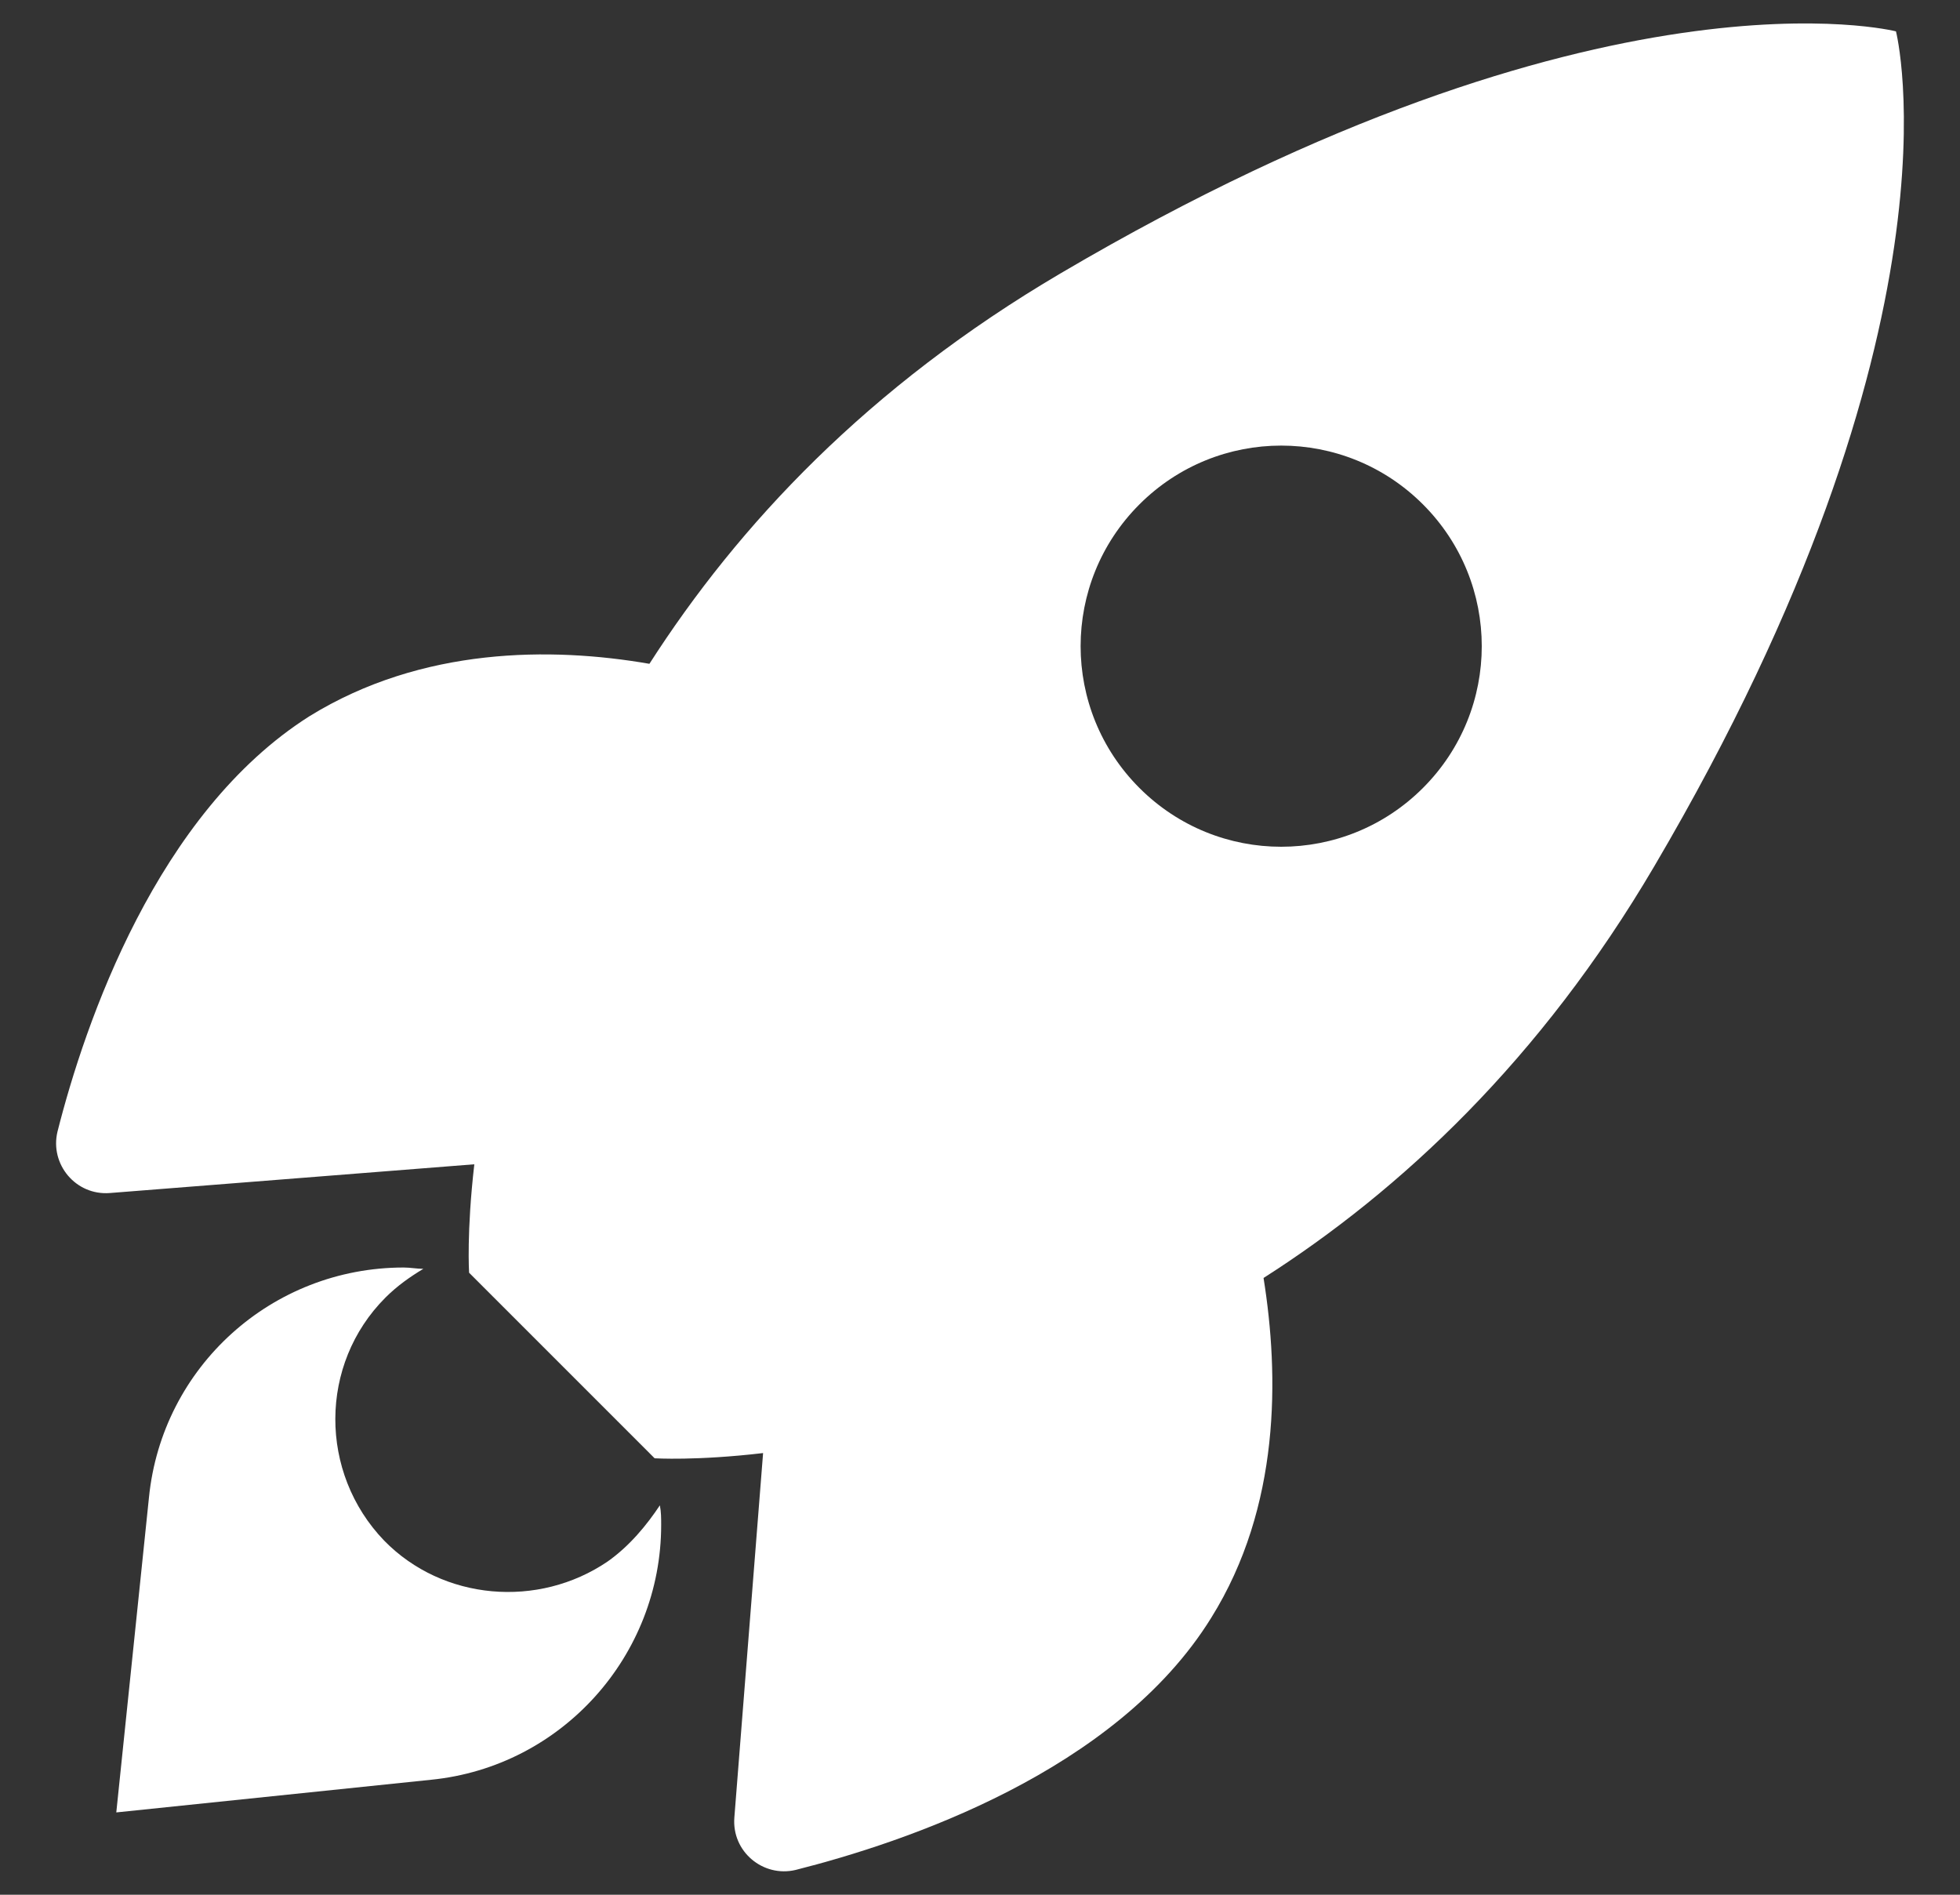 <?xml version="1.0" encoding="utf-8"?>
<!-- Generator: Adobe Illustrator 27.1.1, SVG Export Plug-In . SVG Version: 6.00 Build 0)  -->
<svg version="1.1" id="Layer_1" xmlns="http://www.w3.org/2000/svg" xmlns:xlink="http://www.w3.org/1999/xlink" x="0px" y="0px"
	 viewBox="0 0 150 145" style="enable-background:new 0 0 150 145;" xml:space="preserve">
<rect x="0" y="0" width="150" height="145" fill="#333333" stroke="none"/>
<style type="text/css">
	.st0{fill:#FFFFFF;}
</style>
<g>
	<path class="st0" d="M46.5,119.5c-5.3,3.6-12.6,3-17.1-1.6c-5-5.2-5-13.5,0.1-18.6c0.9-0.9,1.9-1.6,2.9-2.2c-0.5,0-1-0.1-1.5-0.1
		l0,0c-10.1,0-18.5,7.6-19.5,17.6l-2.5,24.1l24.1-2.5c10-1,17.6-9.5,17.6-19.5c0-0.5,0-1-0.1-1.5C49.5,116.7,48.2,118.3,46.5,119.5z
		"/>
	<path class="st0" d="M145.1,2.4c0,0-22.6-5.8-63.9,18.5c-14.8,8.7-24.7,19.3-31.5,29.9c-7.5-1.3-17.4-1.3-26,4
		C12,62.2,6.5,78.3,4.4,86.6c-0.6,2.5,1.4,4.9,4,4.7l27.9-2.2c-0.6,5.2-0.4,8.3-0.4,8.3l14.2,14.2c0,0,3.2,0.2,8.3-0.4l-2.2,27.9
		c-0.2,2.6,2.2,4.6,4.7,4c8.3-2.1,24.5-7.5,31.8-19.3c5.3-8.5,5.2-18.5,4-26c10.5-6.7,21.2-16.7,29.9-31.5
		C150.9,25,145.1,2.4,145.1,2.4z M108.9,60.3c-6,6-15.7,6-21.7,0c-6-6-6-15.7,0-21.7s15.7-6,21.7,0
		C114.9,44.6,114.9,54.3,108.9,60.3z"/>
</g>
</svg>
